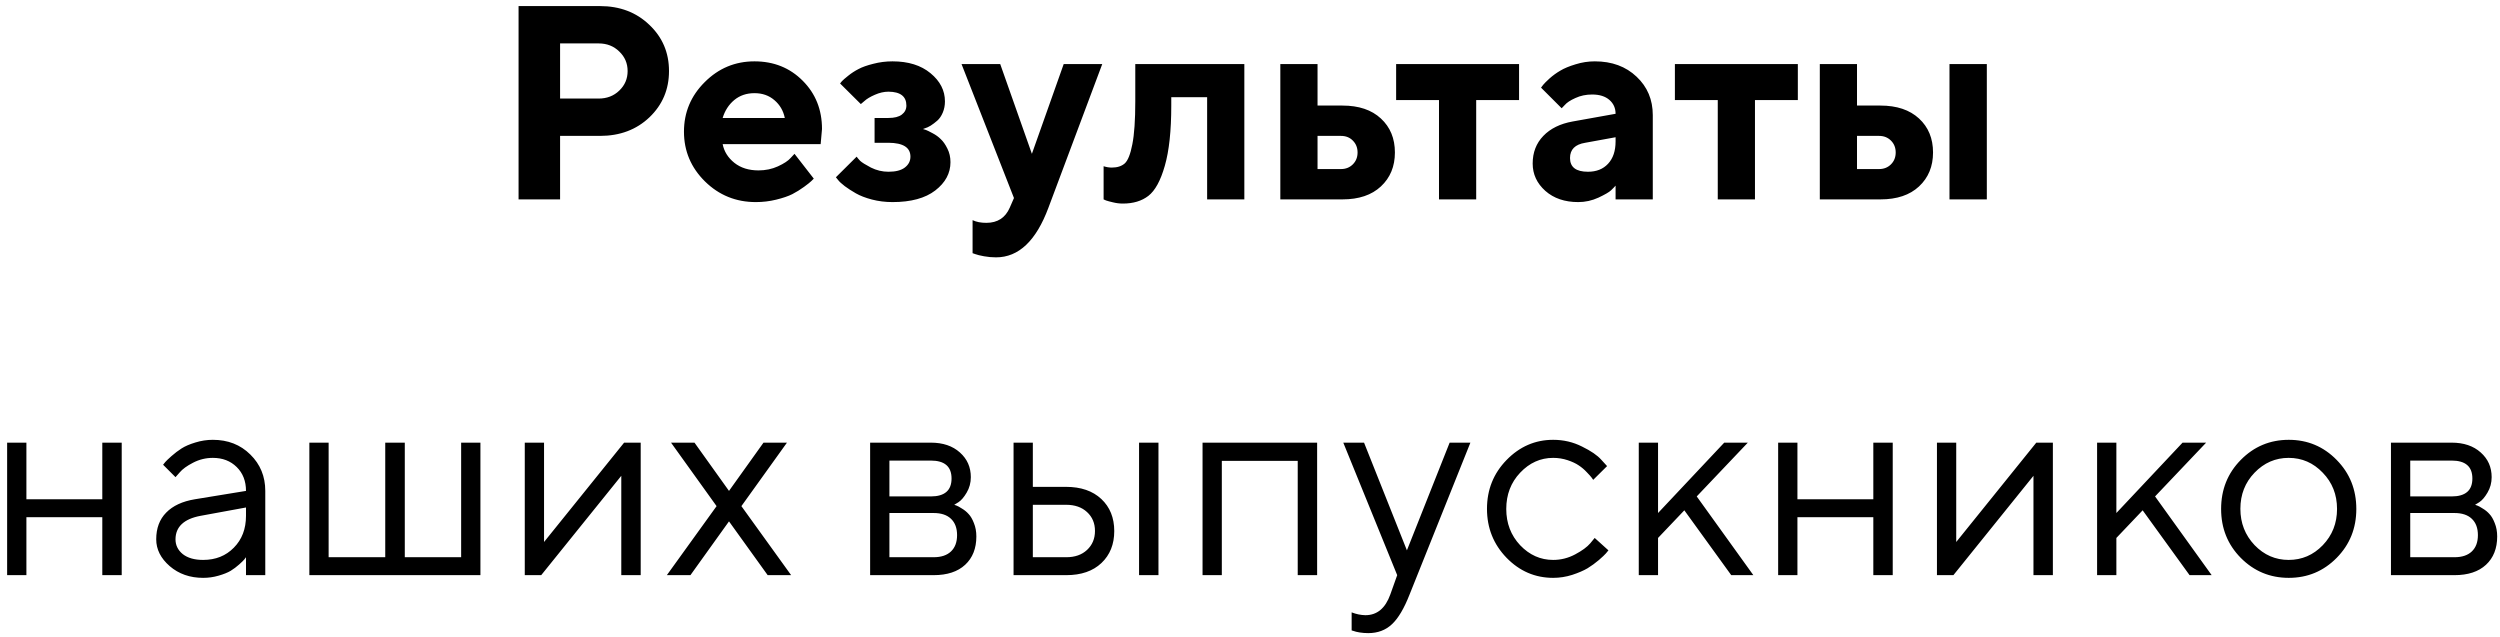 <?xml version="1.0" encoding="UTF-8"?> <svg xmlns="http://www.w3.org/2000/svg" width="326" height="83" viewBox="0 0 326 83" fill="none"> <path d="M67.621 0.793H78.238C80.828 0.793 82.973 1.607 84.672 3.236C86.383 4.854 87.238 6.863 87.238 9.266C87.238 11.656 86.389 13.666 84.689 15.295C82.99 16.912 80.84 17.721 78.238 17.721H73.035V26H67.621V0.793ZM78.062 5.662H73.035V12.852H78.062C79.141 12.852 80.037 12.506 80.752 11.815C81.478 11.123 81.842 10.273 81.842 9.266C81.842 8.258 81.478 7.408 80.752 6.717C80.037 6.014 79.141 5.662 78.062 5.662ZM107.014 18.793H94.234C94.422 19.754 94.932 20.568 95.764 21.236C96.596 21.893 97.644 22.221 98.91 22.221C99.824 22.221 100.668 22.045 101.441 21.693C102.227 21.33 102.777 20.967 103.094 20.604L103.604 20.059L106.117 23.293L105.801 23.609C105.648 23.762 105.332 24.014 104.852 24.365C104.371 24.717 103.861 25.033 103.322 25.314C102.783 25.584 102.08 25.824 101.213 26.035C100.357 26.246 99.473 26.352 98.559 26.352C95.969 26.352 93.76 25.455 91.932 23.662C90.103 21.857 89.189 19.695 89.189 17.176C89.189 14.656 90.092 12.5 91.897 10.707C93.701 8.902 95.863 8 98.383 8C100.902 8 103 8.844 104.676 10.531C106.352 12.207 107.189 14.305 107.189 16.824L107.014 18.793ZM100.984 13.062C100.281 12.453 99.414 12.148 98.383 12.148C97.352 12.148 96.473 12.447 95.746 13.045C95.031 13.643 94.527 14.422 94.234 15.383H102.338C102.15 14.445 101.699 13.672 100.984 13.062ZM123.221 13.221C123.221 13.748 123.127 14.234 122.939 14.68C122.752 15.125 122.512 15.477 122.219 15.734C121.938 15.98 121.65 16.197 121.357 16.385C121.064 16.561 120.824 16.672 120.637 16.719L120.355 16.824C120.449 16.848 120.578 16.889 120.742 16.947C120.906 17.006 121.193 17.146 121.604 17.369C122.014 17.58 122.371 17.838 122.676 18.143C122.992 18.436 123.279 18.846 123.537 19.373C123.807 19.9 123.941 20.492 123.941 21.148C123.941 22.59 123.279 23.82 121.955 24.84C120.643 25.848 118.785 26.352 116.383 26.352C115.445 26.352 114.549 26.24 113.693 26.018C112.85 25.795 112.152 25.525 111.602 25.209C111.051 24.893 110.57 24.582 110.16 24.277C109.75 23.961 109.463 23.697 109.299 23.486L109 23.117L111.707 20.428C111.801 20.568 111.953 20.75 112.164 20.973C112.387 21.184 112.855 21.477 113.57 21.852C114.297 22.215 115.059 22.396 115.855 22.396C116.793 22.396 117.502 22.215 117.982 21.852C118.475 21.477 118.721 21.002 118.721 20.428C118.721 19.232 117.766 18.629 115.855 18.617H114.045V15.383H115.855C116.629 15.383 117.209 15.236 117.596 14.943C117.994 14.639 118.193 14.246 118.193 13.766C118.193 12.57 117.414 11.967 115.855 11.955C115.281 11.955 114.689 12.09 114.08 12.359C113.482 12.617 113.025 12.893 112.709 13.185L112.252 13.572L109.545 10.883C109.592 10.812 109.674 10.713 109.791 10.584C109.92 10.443 110.189 10.209 110.6 9.881C111.021 9.541 111.473 9.248 111.953 9.002C112.434 8.744 113.078 8.516 113.887 8.316C114.695 8.105 115.527 8 116.383 8C118.445 8 120.098 8.516 121.34 9.547C122.594 10.578 123.221 11.803 123.221 13.221ZM131.676 27.072L132.221 25.824L125.383 8.352H130.428L134.559 20.059L138.707 8.352H143.734L136.721 27.072C135.115 31.396 132.836 33.559 129.883 33.559C129.355 33.559 128.834 33.512 128.318 33.418C127.803 33.324 127.422 33.23 127.176 33.137L126.824 33.014V28.707C127.305 28.941 127.902 29.059 128.617 29.059C130.082 29.059 131.102 28.396 131.676 27.072ZM148.041 8.352H162.262V26H157.41V12.676H152.734V13.766C152.734 17.059 152.453 19.678 151.891 21.623C151.34 23.557 150.625 24.863 149.746 25.543C148.879 26.211 147.771 26.545 146.424 26.545C145.99 26.545 145.562 26.492 145.141 26.387C144.73 26.293 144.426 26.211 144.227 26.141L143.91 26V21.676C144.273 21.793 144.631 21.852 144.982 21.852C145.697 21.852 146.26 21.67 146.67 21.307C147.08 20.932 147.408 20.105 147.654 18.828C147.912 17.539 148.041 15.67 148.041 13.221V8.352ZM171.807 22.045H174.865C175.486 22.045 176.002 21.84 176.412 21.43C176.822 21.02 177.027 20.504 177.027 19.883C177.027 19.262 176.822 18.746 176.412 18.336C176.014 17.926 175.498 17.721 174.865 17.721H171.807V22.045ZM180.068 15.453C181.287 16.578 181.896 18.055 181.896 19.883C181.896 21.699 181.287 23.176 180.068 24.312C178.861 25.438 177.191 26 175.059 26H166.955V8.352H171.807V13.766H175.059C177.191 13.766 178.861 14.328 180.068 15.453ZM182.055 13.045V8.352H198.086V13.045H192.496V26H187.645V13.045H182.055ZM210.672 26V24.207C210.531 24.371 210.332 24.576 210.074 24.822C209.828 25.057 209.283 25.373 208.439 25.771C207.596 26.158 206.717 26.352 205.803 26.352C204.045 26.352 202.615 25.865 201.514 24.893C200.412 23.908 199.861 22.719 199.861 21.324C199.861 19.883 200.324 18.682 201.25 17.721C202.176 16.76 203.453 16.133 205.082 15.84L210.672 14.838C210.672 14.1 210.402 13.496 209.863 13.027C209.324 12.559 208.574 12.324 207.613 12.324C206.816 12.324 206.09 12.477 205.434 12.781C204.777 13.074 204.314 13.379 204.045 13.695L203.641 14.117L200.951 11.428C201.021 11.334 201.115 11.211 201.232 11.059C201.361 10.895 201.637 10.619 202.059 10.232C202.492 9.846 202.961 9.506 203.465 9.213C203.969 8.908 204.631 8.633 205.451 8.387C206.271 8.129 207.109 8 207.965 8C210.191 8 212.008 8.668 213.414 10.004C214.82 11.328 215.523 12.998 215.523 15.014V26H210.672ZM207.068 22.396C208.17 22.396 209.043 22.051 209.688 21.359C210.344 20.656 210.672 19.684 210.672 18.441V17.896L206.717 18.617C205.393 18.828 204.73 19.49 204.73 20.604C204.73 21.799 205.51 22.396 207.068 22.396ZM218.406 13.045V8.352H234.438V13.045H228.848V26H223.996V13.045H218.406ZM259.082 8.352V26H254.213V8.352H259.082ZM242.154 22.045H245.037C245.658 22.045 246.174 21.84 246.584 21.43C246.994 21.02 247.199 20.504 247.199 19.883C247.199 19.262 246.994 18.746 246.584 18.336C246.174 17.926 245.658 17.721 245.037 17.721H242.154V22.045ZM250.24 15.453C251.459 16.578 252.068 18.055 252.068 19.883C252.068 21.699 251.459 23.176 250.24 24.312C249.033 25.438 247.357 26 245.213 26H237.303V8.352H242.154V13.766H245.213C247.346 13.766 249.021 14.328 250.24 15.453ZM13.34 75V67.441H3.443V75H0.93V57.721H3.443V65.103H13.34V57.721H15.871V75H13.34ZM25.416 65.103L32.078 64.014C32.078 62.736 31.674 61.699 30.865 60.902C30.057 60.105 29.02 59.707 27.754 59.707C26.84 59.707 25.979 59.918 25.17 60.34C24.373 60.75 23.793 61.172 23.43 61.605L22.885 62.221L21.268 60.603C21.338 60.51 21.432 60.393 21.549 60.252C21.678 60.1 21.947 59.842 22.357 59.478C22.779 59.103 23.219 58.77 23.676 58.477C24.133 58.184 24.73 57.926 25.469 57.703C26.219 57.469 26.98 57.352 27.754 57.352C29.723 57.352 31.352 57.99 32.641 59.268C33.941 60.545 34.592 62.127 34.592 64.014V75H32.078V72.662C32.031 72.732 31.955 72.832 31.85 72.961C31.756 73.078 31.533 73.295 31.182 73.611C30.842 73.916 30.473 74.191 30.074 74.438C29.676 74.672 29.148 74.883 28.492 75.07C27.848 75.258 27.18 75.352 26.488 75.352C24.766 75.352 23.312 74.842 22.129 73.822C20.957 72.803 20.371 71.637 20.371 70.324C20.371 68.883 20.805 67.723 21.672 66.844C22.539 65.953 23.787 65.373 25.416 65.103ZM26.488 73.014C28.117 73.014 29.453 72.481 30.496 71.414C31.551 70.348 32.078 68.965 32.078 67.266V66.176L26.137 67.266C23.98 67.676 22.896 68.695 22.885 70.324C22.885 71.098 23.201 71.742 23.834 72.258C24.479 72.762 25.363 73.014 26.488 73.014ZM40.34 75V57.721H42.853V72.662H50.236V57.721H52.785V72.662H60.133V57.721H62.647V75H40.34ZM81.385 57.721H83.547V75H81.016V62.045L70.574 75H68.43V57.721H70.943V70.676L81.385 57.721ZM95.061 67.986L90.033 75H86.957L93.443 66L87.502 57.721H90.561L95.061 64.014L99.561 57.721H102.619L96.678 66L103.164 75H100.105L95.061 67.986ZM113.465 57.721H121.375C122.957 57.721 124.223 58.148 125.172 59.004C126.121 59.848 126.596 60.92 126.596 62.221C126.596 62.959 126.414 63.633 126.051 64.242C125.699 64.84 125.342 65.256 124.979 65.49L124.434 65.824C124.504 65.848 124.604 65.883 124.732 65.93C124.873 65.977 125.107 66.106 125.436 66.316C125.775 66.516 126.068 66.756 126.314 67.037C126.572 67.307 126.801 67.699 127 68.215C127.211 68.731 127.316 69.311 127.316 69.955C127.316 71.514 126.83 72.744 125.857 73.647C124.885 74.549 123.514 75 121.744 75H113.465V57.721ZM121.744 66.897H115.979V72.662H121.744C122.729 72.662 123.484 72.41 124.012 71.906C124.539 71.402 124.803 70.693 124.803 69.779C124.803 68.865 124.539 68.156 124.012 67.652C123.484 67.148 122.729 66.897 121.744 66.897ZM121.375 64.734C123.18 64.734 124.082 63.955 124.082 62.397C124.082 60.838 123.18 60.059 121.375 60.059H115.979V64.734H121.375ZM151.064 57.721V75H148.533V57.721H151.064ZM134.682 72.662H139.041C140.166 72.662 141.068 72.346 141.748 71.713C142.439 71.068 142.785 70.242 142.785 69.234C142.785 68.227 142.439 67.406 141.748 66.773C141.068 66.141 140.154 65.824 139.006 65.824H134.682V72.662ZM143.611 65.068C144.736 66.123 145.299 67.518 145.299 69.252C145.299 70.975 144.742 72.363 143.629 73.418C142.516 74.473 140.986 75 139.041 75H132.168V57.721H134.682V63.486H139.006C140.951 63.486 142.486 64.014 143.611 65.068ZM169.223 75V60.094H159.326V75H156.812V57.721H171.754V75H169.223ZM181.299 77.514L182.195 75L175.164 57.721H177.871L183.461 71.766L189.033 57.721H191.74L183.812 77.514C183.098 79.342 182.33 80.637 181.51 81.398C180.689 82.172 179.658 82.559 178.416 82.559C178.029 82.559 177.654 82.529 177.291 82.471C176.939 82.412 176.676 82.348 176.5 82.277L176.254 82.207V79.852C176.852 80.086 177.449 80.209 178.047 80.221C179.57 80.221 180.654 79.318 181.299 77.514ZM196.451 72.732C194.752 70.975 193.902 68.848 193.902 66.352C193.902 63.855 194.752 61.734 196.451 59.988C198.162 58.23 200.189 57.352 202.533 57.352C203.881 57.352 205.135 57.645 206.295 58.23C207.467 58.805 208.305 59.379 208.809 59.953L209.564 60.779L207.754 62.572C207.707 62.502 207.637 62.402 207.543 62.273C207.449 62.145 207.238 61.91 206.91 61.57C206.594 61.23 206.248 60.938 205.873 60.691C205.498 60.434 205.012 60.205 204.414 60.006C203.816 59.807 203.189 59.707 202.533 59.707C200.881 59.707 199.445 60.352 198.227 61.641C197.02 62.918 196.416 64.494 196.416 66.369C196.416 68.232 197.02 69.809 198.227 71.098C199.445 72.375 200.881 73.014 202.533 73.014C203.541 73.014 204.496 72.773 205.398 72.293C206.301 71.812 206.957 71.332 207.367 70.852L207.947 70.148L209.74 71.766C209.67 71.859 209.559 71.994 209.406 72.17C209.266 72.334 208.961 72.621 208.492 73.031C208.023 73.43 207.531 73.787 207.016 74.103C206.5 74.408 205.832 74.695 205.012 74.965C204.203 75.223 203.377 75.352 202.533 75.352C200.178 75.352 198.15 74.478 196.451 72.732ZM216.209 70.148V75H213.695V57.721H216.209V66.897L224.84 57.721H227.916L221.254 64.734L228.637 75H225.754L219.637 66.545L216.209 70.148ZM244.281 75V67.441H234.385V75H231.871V57.721H234.385V65.103H244.281V57.721H246.812V75H244.281ZM265.533 57.721H267.695V75H265.164V62.045L254.723 75H252.578V57.721H255.092V70.676L265.533 57.721ZM275.975 70.148V75H273.461V57.721H275.975V66.897L284.605 57.721H287.682L281.02 64.734L288.402 75H285.52L279.402 66.545L275.975 70.148ZM302.887 71.098C304.129 69.809 304.75 68.232 304.75 66.369C304.75 64.494 304.129 62.918 302.887 61.641C301.656 60.352 300.174 59.707 298.439 59.707C296.717 59.707 295.234 60.352 293.992 61.641C292.762 62.918 292.146 64.488 292.146 66.352C292.146 68.203 292.762 69.779 293.992 71.08C295.234 72.369 296.717 73.014 298.439 73.014C300.174 73.014 301.656 72.375 302.887 71.098ZM292.199 72.75C290.488 71.016 289.633 68.889 289.633 66.369C289.633 63.838 290.488 61.705 292.199 59.971C293.922 58.225 296.008 57.352 298.457 57.352C300.906 57.352 302.986 58.225 304.697 59.971C306.408 61.705 307.264 63.838 307.264 66.369C307.264 68.889 306.408 71.016 304.697 72.75C302.986 74.484 300.906 75.352 298.457 75.352C296.008 75.352 293.922 74.484 292.199 72.75ZM311.781 57.721H319.691C321.273 57.721 322.539 58.148 323.488 59.004C324.438 59.848 324.912 60.92 324.912 62.221C324.912 62.959 324.73 63.633 324.367 64.242C324.016 64.84 323.658 65.256 323.295 65.49L322.75 65.824C322.82 65.848 322.92 65.883 323.049 65.93C323.189 65.977 323.424 66.106 323.752 66.316C324.092 66.516 324.385 66.756 324.631 67.037C324.889 67.307 325.117 67.699 325.316 68.215C325.527 68.731 325.633 69.311 325.633 69.955C325.633 71.514 325.146 72.744 324.174 73.647C323.201 74.549 321.83 75 320.061 75H311.781V57.721ZM320.061 66.897H314.295V72.662H320.061C321.045 72.662 321.801 72.41 322.328 71.906C322.855 71.402 323.119 70.693 323.119 69.779C323.119 68.865 322.855 68.156 322.328 67.652C321.801 67.148 321.045 66.897 320.061 66.897ZM319.691 64.734C321.496 64.734 322.398 63.955 322.398 62.397C322.398 60.838 321.496 60.059 319.691 60.059H314.295V64.734H319.691Z" fill="black"></path> </svg> 